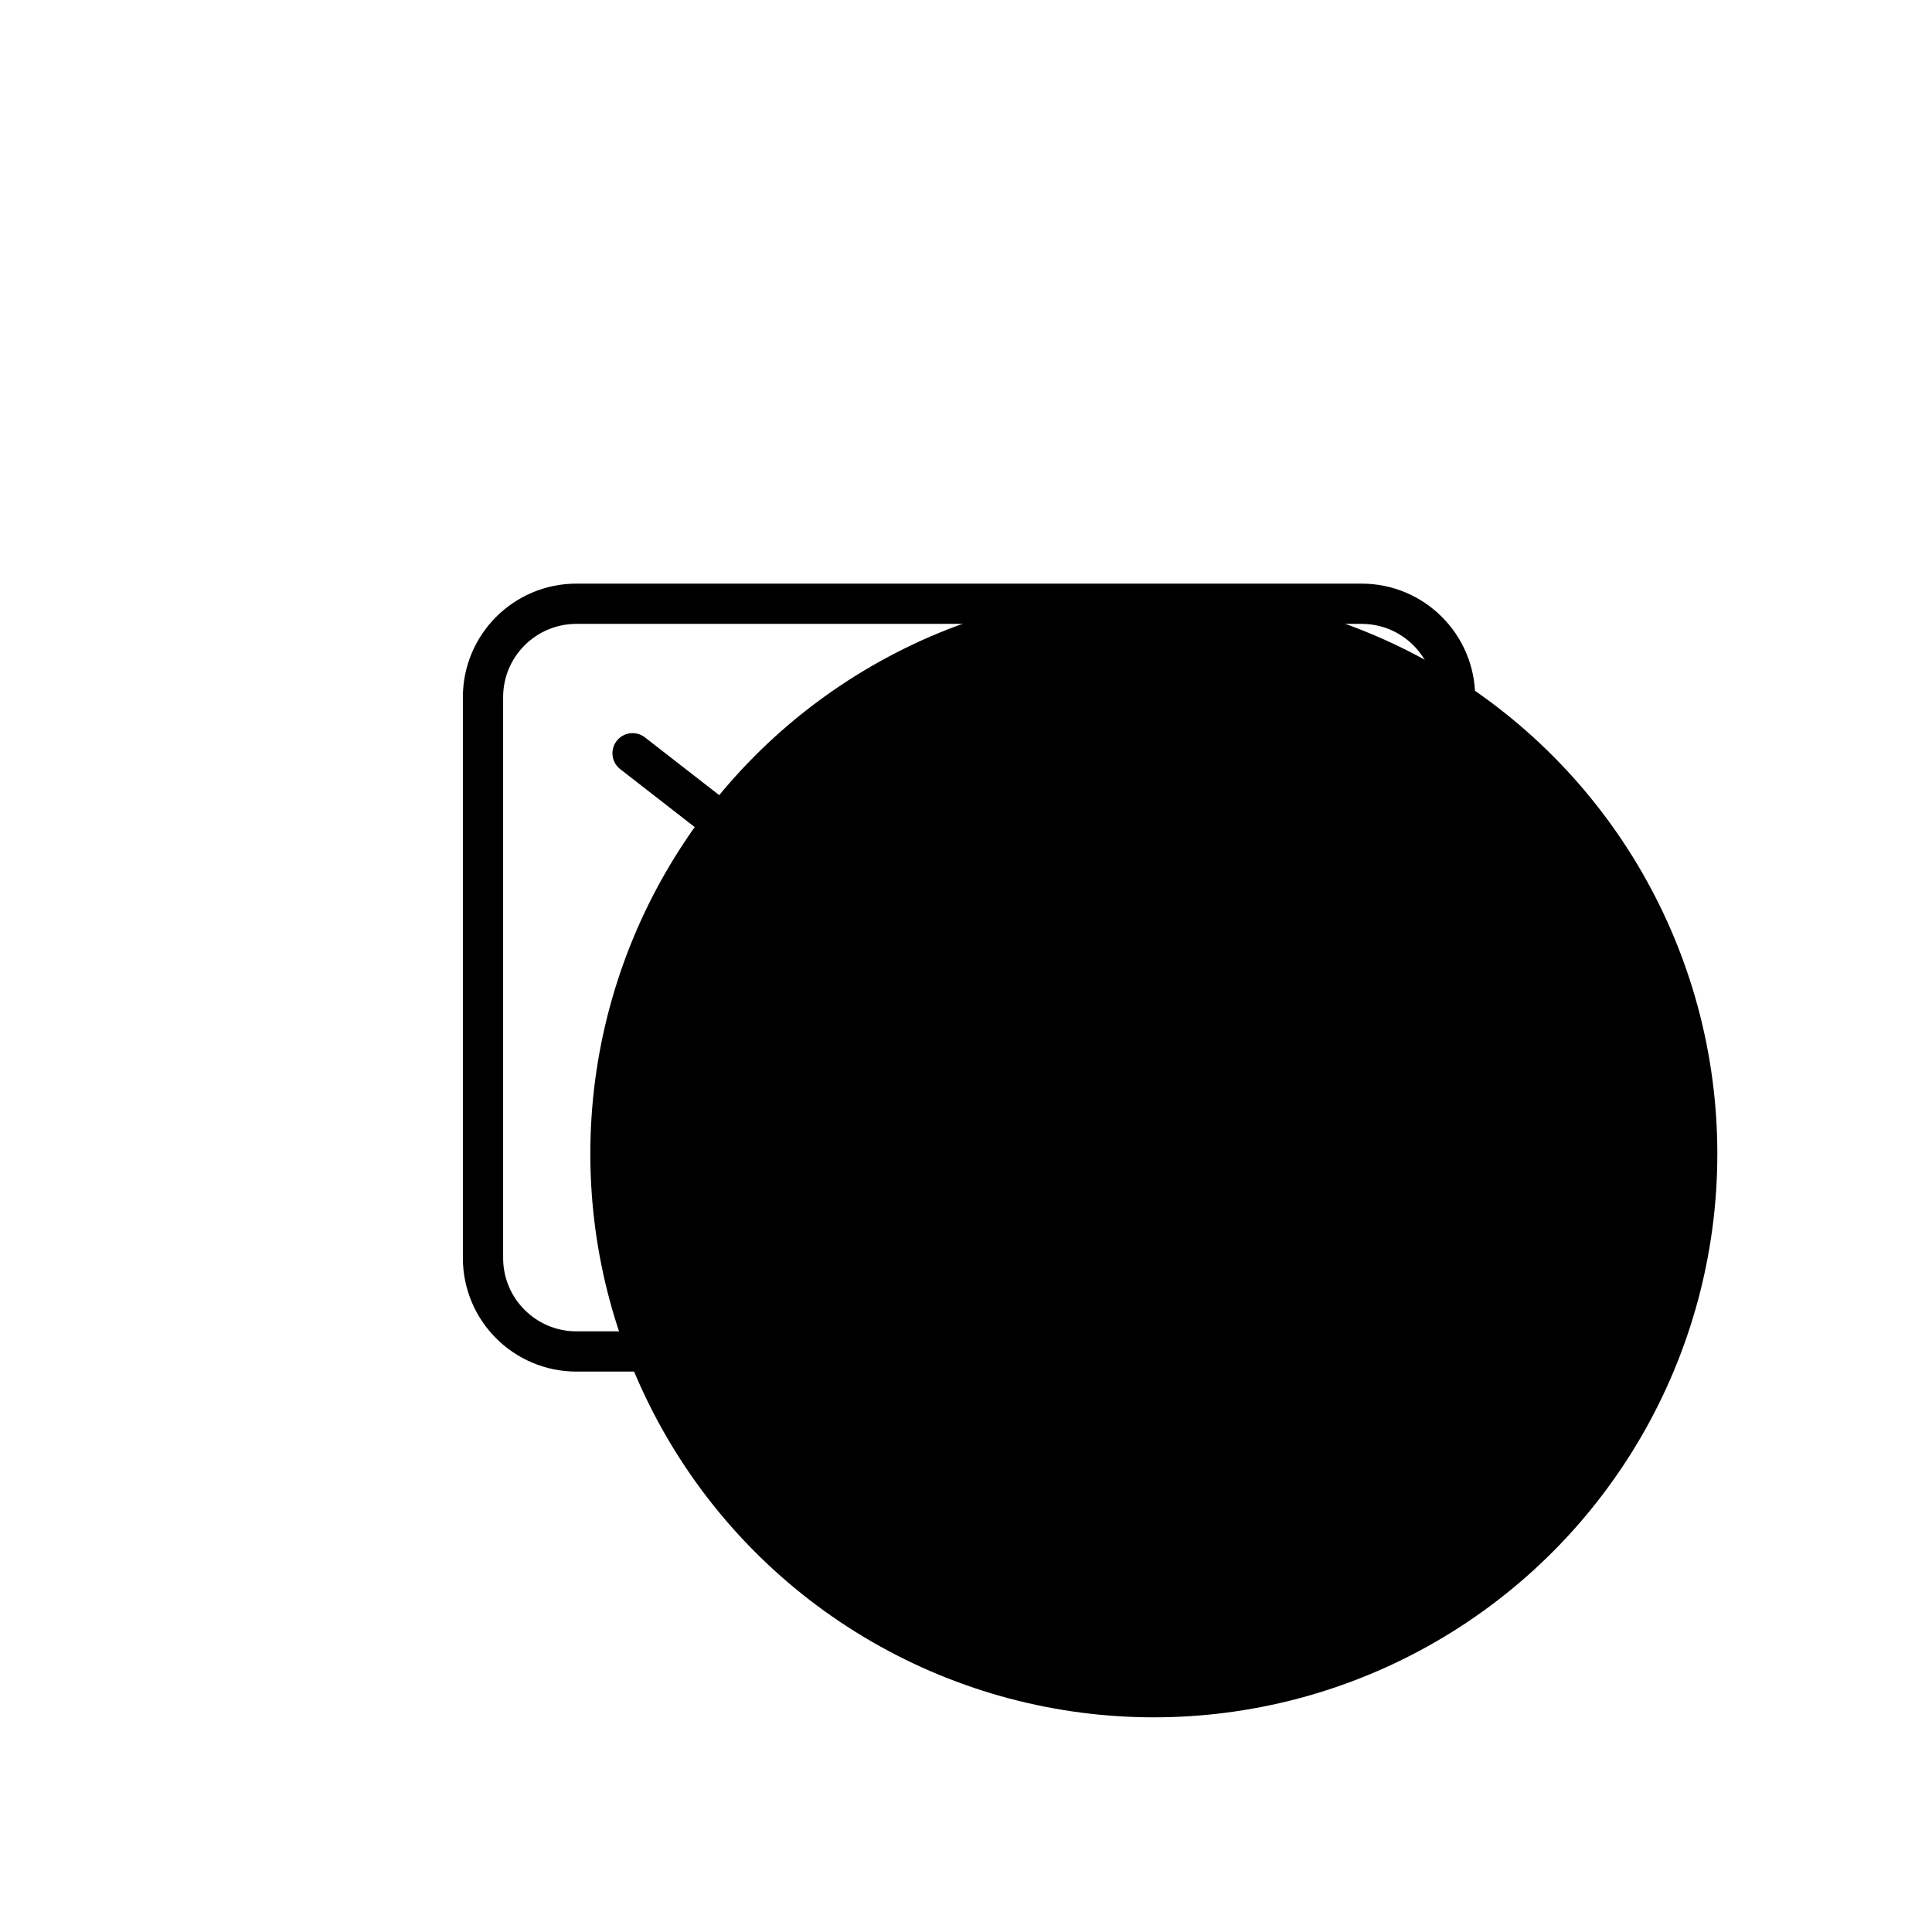 <svg width="72" height="72" viewBox="0 0 72 72" fill="none" xmlns="http://www.w3.org/2000/svg">
<circle cx="43" cy="43" r="21" fill="#EF4E4E" style="fill:#EF4E4E;fill:color(display-p3 0.937 0.306 0.306);fill-opacity:1;"/>
<path d="M50.742 22.5H21.483C19.559 22.5 18 24.059 18 25.983V46.882C18 48.806 19.559 50.365 21.483 50.365H50.742C52.666 50.365 54.225 48.806 54.225 46.882V25.983C54.225 24.059 52.666 22.5 50.742 22.5Z" stroke="#0D0853" style="stroke:#0D0853;stroke:color(display-p3 0.05 0.03 0.327);stroke-opacity:1;" stroke-width="1.5" stroke-linecap="round" stroke-linejoin="round"/>
<path d="M23.574 28.072L36.114 37.825L48.653 28.072" stroke="#0D0853" style="stroke:#0D0853;stroke:color(display-p3 0.05 0.03 0.327);stroke-opacity:1;" stroke-width="1.5" stroke-linecap="round" stroke-linejoin="round"/>
</svg>
